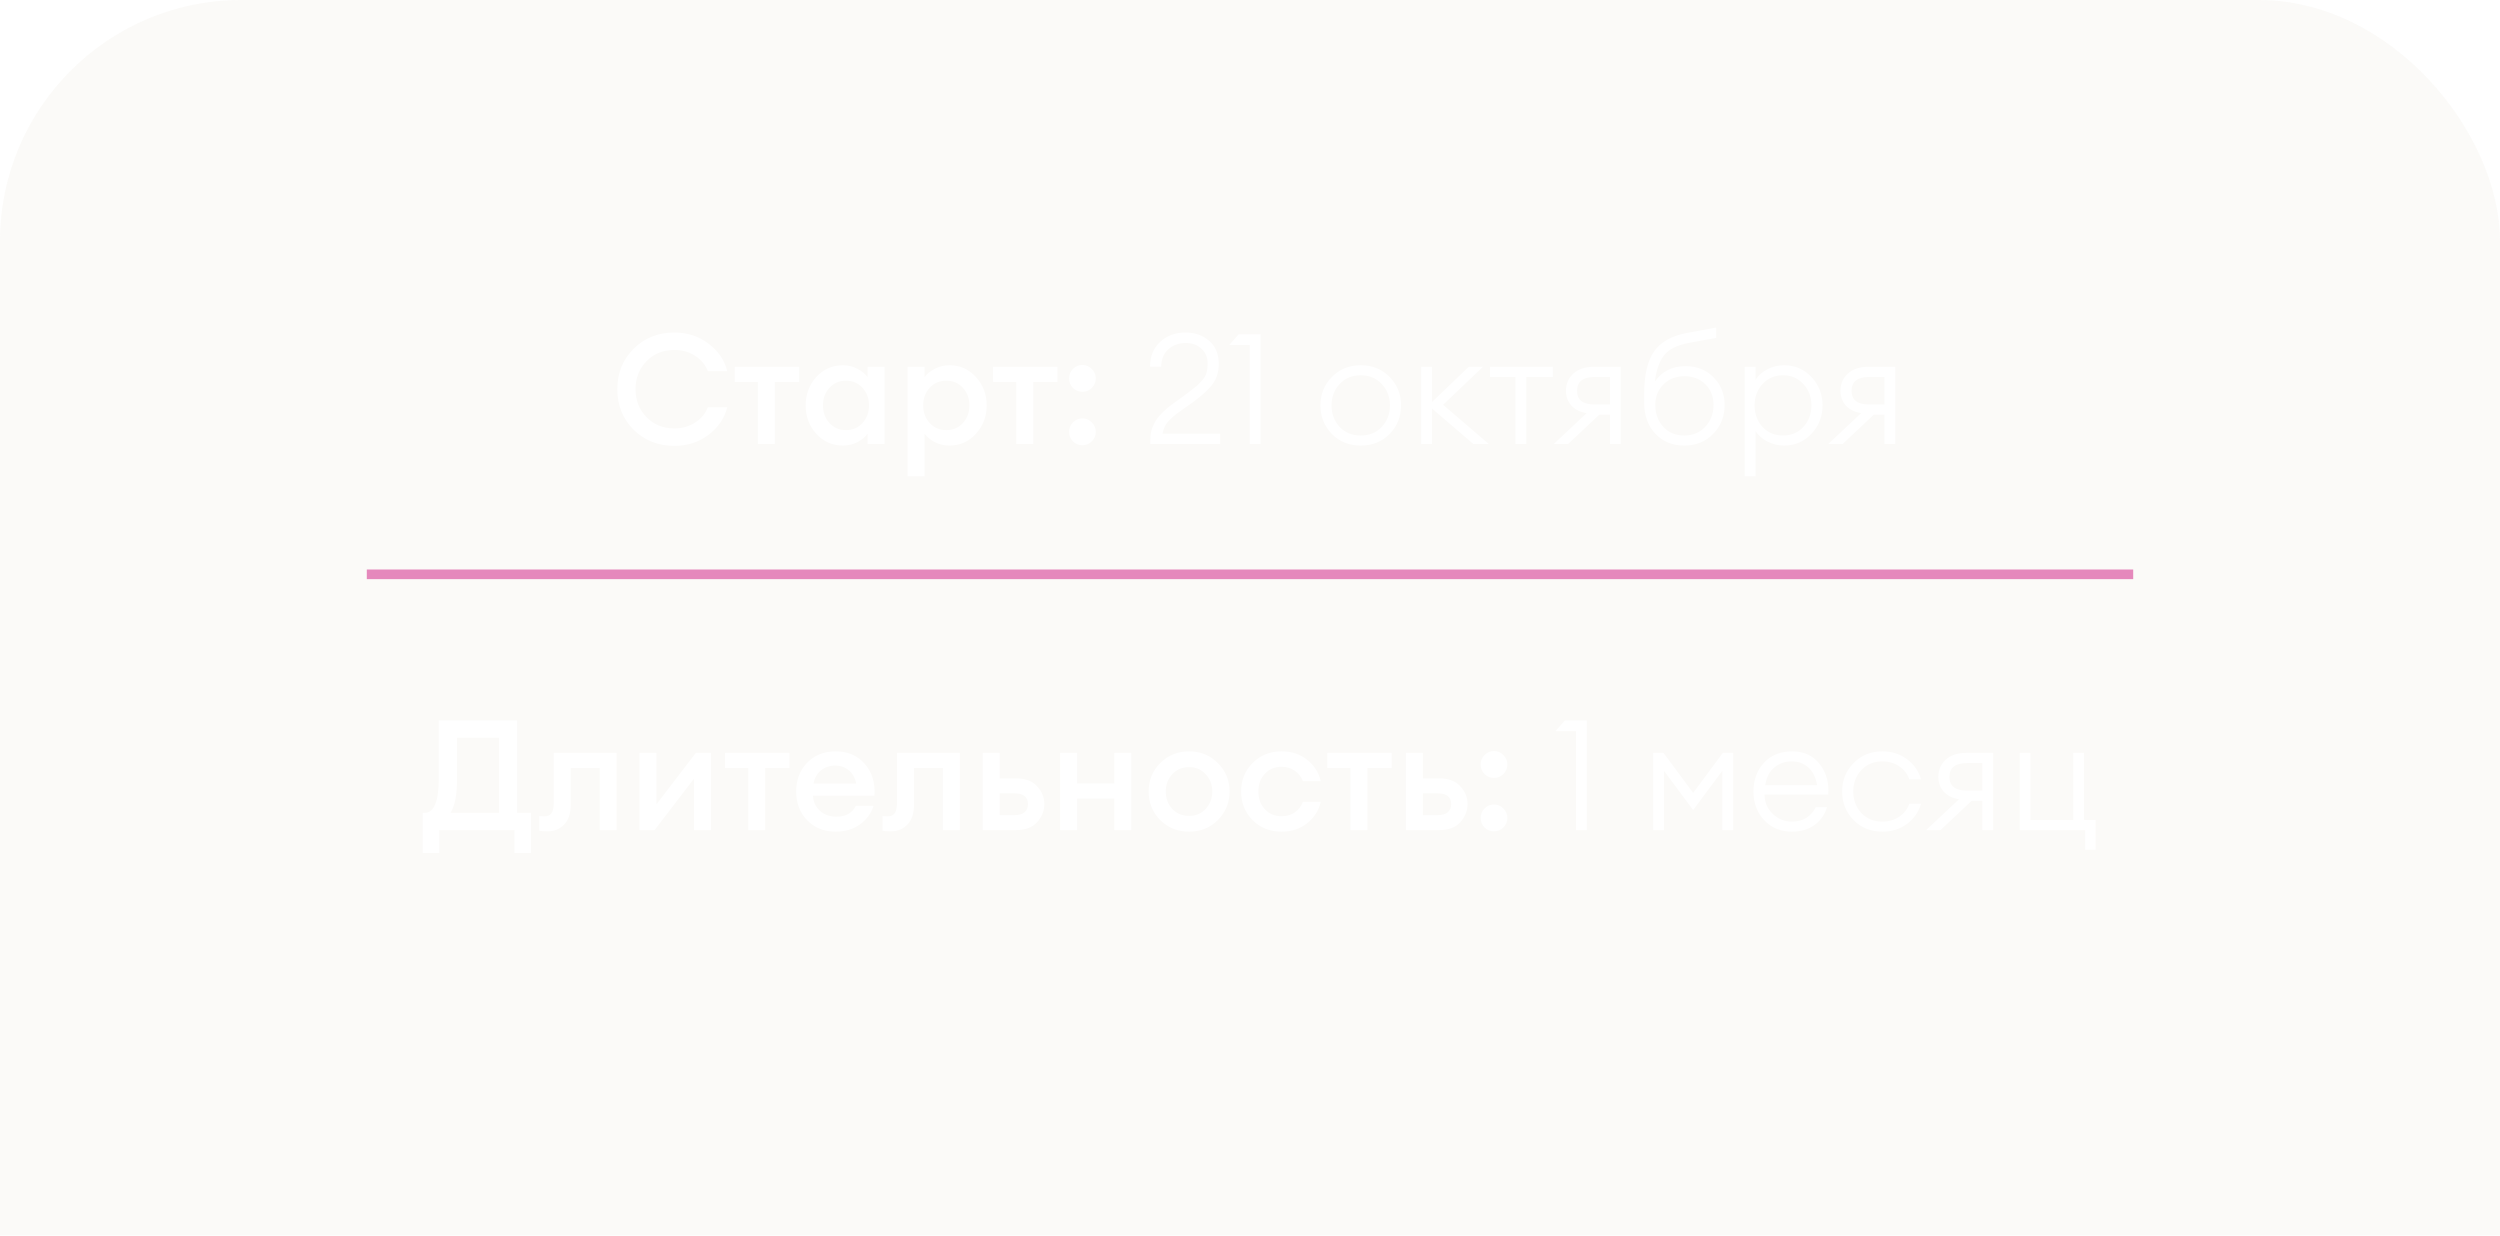 <?xml version="1.0" encoding="UTF-8"?> <svg xmlns="http://www.w3.org/2000/svg" width="259" height="128" viewBox="0 0 259 128" fill="none"><g filter="url(#filter0_b_271_124)"><rect width="259" height="265" rx="25" fill="#D9CDBC" fill-opacity="0.1"></rect></g><path d="M69.873 46.192C68.177 46.192 66.764 45.632 65.633 44.512C64.513 43.381 63.953 41.984 63.953 40.32C63.953 38.656 64.513 37.264 65.633 36.144C66.764 35.013 68.177 34.448 69.873 34.448C71.217 34.448 72.391 34.832 73.393 35.6C74.407 36.357 75.057 37.307 75.345 38.448H73.329C73.084 37.797 72.647 37.269 72.017 36.864C71.388 36.459 70.673 36.256 69.873 36.256C68.7 36.256 67.735 36.645 66.977 37.424C66.22 38.203 65.841 39.168 65.841 40.32C65.841 41.472 66.22 42.437 66.977 43.216C67.735 43.995 68.7 44.384 69.873 44.384C70.673 44.384 71.388 44.181 72.017 43.776C72.647 43.371 73.084 42.843 73.329 42.192H75.345C75.057 43.333 74.407 44.288 73.393 45.056C72.391 45.813 71.217 46.192 69.873 46.192ZM78.516 46V39.568H76.116V38H82.788V39.568H80.276V46H78.516ZM87.323 46.16C86.235 46.16 85.318 45.755 84.571 44.944C83.835 44.133 83.467 43.152 83.467 42C83.467 40.848 83.835 39.867 84.571 39.056C85.318 38.245 86.235 37.84 87.323 37.84C87.867 37.84 88.369 37.963 88.827 38.208C89.286 38.443 89.638 38.731 89.883 39.072V38H91.643V46H89.883V44.928C89.638 45.269 89.286 45.563 88.827 45.808C88.369 46.043 87.867 46.16 87.323 46.16ZM85.931 43.824C86.379 44.315 86.95 44.56 87.643 44.56C88.337 44.56 88.907 44.315 89.355 43.824C89.803 43.333 90.027 42.725 90.027 42C90.027 41.275 89.803 40.667 89.355 40.176C88.907 39.685 88.337 39.44 87.643 39.44C86.95 39.44 86.379 39.685 85.931 40.176C85.483 40.667 85.259 41.275 85.259 42C85.259 42.725 85.483 43.333 85.931 43.824ZM95.788 49.344H94.028V38H95.788V39.072C96.033 38.731 96.385 38.443 96.844 38.208C97.313 37.963 97.82 37.84 98.364 37.84C99.452 37.84 100.364 38.245 101.1 39.056C101.846 39.867 102.22 40.848 102.22 42C102.22 43.152 101.846 44.133 101.1 44.944C100.364 45.755 99.452 46.16 98.364 46.16C97.82 46.16 97.313 46.043 96.844 45.808C96.385 45.563 96.033 45.269 95.788 44.928V49.344ZM98.044 44.56C98.737 44.56 99.308 44.315 99.756 43.824C100.204 43.333 100.428 42.725 100.428 42C100.428 41.275 100.204 40.667 99.756 40.176C99.308 39.685 98.737 39.44 98.044 39.44C97.34 39.44 96.764 39.685 96.316 40.176C95.868 40.667 95.644 41.275 95.644 42C95.644 42.725 95.868 43.333 96.316 43.824C96.764 44.315 97.34 44.56 98.044 44.56ZM105.281 46V39.568H102.881V38H109.553V39.568H107.041V46H105.281ZM112.132 40.592C111.758 40.592 111.433 40.459 111.156 40.192C110.889 39.915 110.756 39.584 110.756 39.2C110.756 38.827 110.889 38.501 111.156 38.224C111.433 37.947 111.758 37.808 112.132 37.808C112.516 37.808 112.841 37.947 113.108 38.224C113.385 38.501 113.524 38.827 113.524 39.2C113.524 39.584 113.385 39.915 113.108 40.192C112.841 40.459 112.516 40.592 112.132 40.592ZM112.132 46.128C111.758 46.128 111.433 45.995 111.156 45.728C110.889 45.451 110.756 45.12 110.756 44.736C110.756 44.363 110.889 44.037 111.156 43.76C111.433 43.483 111.758 43.344 112.132 43.344C112.516 43.344 112.841 43.483 113.108 43.76C113.385 44.037 113.524 44.363 113.524 44.736C113.524 45.12 113.385 45.451 113.108 45.728C112.841 45.995 112.516 46.128 112.132 46.128ZM126.408 44.928V46H119.176V45.52C119.176 45.125 119.234 44.752 119.352 44.4C119.48 44.048 119.624 43.749 119.784 43.504C119.954 43.248 120.189 42.976 120.488 42.688C120.786 42.4 121.042 42.176 121.256 42.016C121.48 41.856 121.784 41.637 122.168 41.36C122.552 41.083 122.834 40.875 123.016 40.736C123.453 40.405 123.768 40.16 123.96 40C124.152 39.829 124.354 39.621 124.568 39.376C124.792 39.12 124.936 38.864 125 38.608C125.074 38.341 125.112 38.021 125.112 37.648C125.112 37.019 124.898 36.512 124.472 36.128C124.056 35.733 123.517 35.536 122.856 35.536C122.141 35.536 121.538 35.749 121.048 36.176C120.568 36.592 120.317 37.195 120.296 37.984H119.144C119.144 36.928 119.49 36.075 120.184 35.424C120.888 34.773 121.762 34.448 122.808 34.448C123.789 34.448 124.61 34.736 125.272 35.312C125.933 35.877 126.264 36.677 126.264 37.712C126.264 38.491 126.066 39.163 125.672 39.728C125.288 40.283 124.589 40.933 123.576 41.68C123.373 41.829 123.085 42.032 122.712 42.288C122.338 42.544 122.056 42.747 121.864 42.896C121.682 43.035 121.474 43.216 121.24 43.44C121.005 43.664 120.824 43.899 120.696 44.144C120.578 44.379 120.493 44.64 120.44 44.928H126.408ZM129.476 46V35.744H127.348L128.324 34.64H130.596V46H129.476ZM143.966 44.96C143.176 45.76 142.179 46.16 140.974 46.16C139.768 46.16 138.771 45.76 137.982 44.96C137.192 44.149 136.798 43.163 136.798 42C136.798 40.837 137.192 39.856 137.982 39.056C138.771 38.245 139.768 37.84 140.974 37.84C142.179 37.84 143.176 38.245 143.966 39.056C144.755 39.856 145.15 40.837 145.15 42C145.15 43.163 144.755 44.149 143.966 44.96ZM138.782 44.224C139.347 44.821 140.078 45.12 140.974 45.12C141.87 45.12 142.595 44.821 143.15 44.224C143.715 43.616 143.998 42.875 143.998 42C143.998 41.125 143.715 40.389 143.15 39.792C142.595 39.184 141.87 38.88 140.974 38.88C140.078 38.88 139.347 39.184 138.782 39.792C138.227 40.389 137.95 41.125 137.95 42C137.95 42.875 138.227 43.616 138.782 44.224ZM152.643 46L148.355 42.32V46H147.235V38H148.355V41.648L152.163 38H153.635L149.507 41.936L154.243 46H152.643ZM157.006 46V39.056H154.366V38H160.878V39.056H158.126V46H157.006ZM160.968 46L164.376 42.8C163.704 42.693 163.176 42.432 162.792 42.016C162.419 41.589 162.232 41.083 162.232 40.496C162.232 39.781 162.483 39.189 162.984 38.72C163.496 38.24 164.211 38 165.128 38H167.912V46H166.792V42.96H165.688L162.456 46H160.968ZM165.192 41.904H166.792V39.056H165.192C163.987 39.056 163.384 39.536 163.384 40.496C163.384 41.435 163.987 41.904 165.192 41.904ZM177.489 44.944C176.711 45.755 175.708 46.16 174.481 46.16C173.255 46.16 172.257 45.749 171.489 44.928C170.721 44.096 170.337 43.035 170.337 41.744V40.816C170.337 38.875 170.673 37.413 171.345 36.432C172.028 35.44 173.164 34.795 174.753 34.496L177.793 33.936V35.008L174.993 35.52C173.788 35.744 172.935 36.16 172.433 36.768C171.932 37.376 171.601 38.299 171.441 39.536C172.177 38.469 173.233 37.936 174.609 37.936C175.815 37.936 176.791 38.325 177.537 39.104C178.295 39.883 178.673 40.832 178.673 41.952C178.673 43.136 178.279 44.133 177.489 44.944ZM172.321 44.224C172.876 44.821 173.596 45.12 174.481 45.12C175.367 45.12 176.092 44.821 176.657 44.224C177.233 43.616 177.521 42.859 177.521 41.952C177.521 41.077 177.239 40.363 176.673 39.808C176.108 39.253 175.388 38.976 174.513 38.976C173.628 38.976 172.903 39.259 172.337 39.824C171.772 40.389 171.489 41.093 171.489 41.936C171.489 42.864 171.767 43.627 172.321 44.224ZM181.871 49.344H180.751V38H181.871V39.344C182.159 38.896 182.57 38.533 183.103 38.256C183.647 37.979 184.223 37.84 184.831 37.84C185.951 37.84 186.895 38.245 187.663 39.056C188.431 39.867 188.815 40.848 188.815 42C188.815 43.152 188.431 44.133 187.663 44.944C186.895 45.755 185.951 46.16 184.831 46.16C184.223 46.16 183.647 46.021 183.103 45.744C182.57 45.467 182.159 45.104 181.871 44.656V49.344ZM182.591 44.224C183.146 44.821 183.855 45.12 184.719 45.12C185.583 45.12 186.287 44.821 186.831 44.224C187.386 43.616 187.663 42.875 187.663 42C187.663 41.125 187.386 40.389 186.831 39.792C186.287 39.184 185.583 38.88 184.719 38.88C183.855 38.88 183.146 39.184 182.591 39.792C182.047 40.389 181.775 41.125 181.775 42C181.775 42.875 182.047 43.616 182.591 44.224ZM189.405 46L192.814 42.8C192.142 42.693 191.614 42.432 191.23 42.016C190.856 41.589 190.67 41.083 190.67 40.496C190.67 39.781 190.92 39.189 191.422 38.72C191.934 38.24 192.648 38 193.566 38H196.35V46H195.23V42.96H194.126L190.894 46H189.405ZM193.63 41.904H195.23V39.056H193.63C192.424 39.056 191.822 39.536 191.822 40.496C191.822 41.435 192.424 41.904 193.63 41.904Z" fill="white"></path><path d="M53.297 88.368V86H45.505V88.368H43.793V84.208H44.001C44.971 84.208 45.457 83.008 45.457 80.608V74.64H53.569V84.208H55.009V88.368H53.297ZM47.345 76.432V80.832C47.345 82.357 47.121 83.483 46.673 84.208H51.697V76.432H47.345ZM56.731 86.128C56.336 86.128 56.048 86.107 55.867 86.064V84.544C56.102 84.565 56.278 84.576 56.395 84.576C56.725 84.576 56.971 84.469 57.131 84.256C57.291 84.032 57.371 83.643 57.371 83.088V78H63.883V86H62.123V79.568H59.131V83.36C59.131 84.267 58.901 84.955 58.443 85.424C57.995 85.893 57.424 86.128 56.731 86.128ZM67.814 86H66.246V78H68.007V83.328L72.087 78H73.654V86H71.894V80.672L67.814 86ZM77.516 86V79.568H75.116V78H81.788V79.568H79.276V86H77.516ZM86.579 86.16C85.385 86.16 84.403 85.771 83.635 84.992C82.867 84.203 82.483 83.205 82.483 82C82.483 80.795 82.862 79.803 83.619 79.024C84.377 78.235 85.369 77.84 86.595 77.84C87.833 77.84 88.83 78.272 89.587 79.136C90.345 79.989 90.681 81.088 90.595 82.432H84.227C84.249 83.051 84.483 83.568 84.931 83.984C85.379 84.4 85.95 84.608 86.643 84.608C87.625 84.608 88.297 84.235 88.659 83.488H90.499C90.254 84.267 89.785 84.907 89.091 85.408C88.398 85.909 87.561 86.16 86.579 86.16ZM86.547 79.312C85.971 79.312 85.475 79.477 85.059 79.808C84.654 80.128 84.393 80.587 84.275 81.184H88.707C88.579 80.565 88.318 80.101 87.923 79.792C87.529 79.472 87.07 79.312 86.547 79.312ZM92.293 86.128C91.899 86.128 91.611 86.107 91.429 86.064V84.544C91.664 84.565 91.84 84.576 91.957 84.576C92.288 84.576 92.533 84.469 92.693 84.256C92.853 84.032 92.933 83.643 92.933 83.088V78H99.445V86H97.685V79.568H94.693V83.36C94.693 84.267 94.464 84.955 94.005 85.424C93.557 85.893 92.987 86.128 92.293 86.128ZM101.809 86V78H103.569V80.64H105.249C106.22 80.64 106.95 80.912 107.441 81.456C107.942 81.989 108.193 82.603 108.193 83.296C108.193 84 107.942 84.629 107.441 85.184C106.95 85.728 106.22 86 105.249 86H101.809ZM103.569 82.192V84.448H105.105C105.553 84.448 105.894 84.352 106.129 84.16C106.374 83.957 106.497 83.675 106.497 83.312C106.497 82.565 106.033 82.192 105.105 82.192H103.569ZM109.825 86V78H111.585V81.168H115.441V78H117.201V86H115.441V82.736H111.585V86H109.825ZM126.167 84.96C125.367 85.76 124.375 86.16 123.191 86.16C122.007 86.16 121.009 85.76 120.199 84.96C119.399 84.149 118.999 83.163 118.999 82C118.999 80.837 119.399 79.856 120.199 79.056C121.009 78.245 122.007 77.84 123.191 77.84C124.375 77.84 125.367 78.245 126.167 79.056C126.977 79.856 127.383 80.837 127.383 82C127.383 83.163 126.977 84.149 126.167 84.96ZM123.191 84.528C123.884 84.528 124.455 84.288 124.903 83.808C125.361 83.317 125.591 82.715 125.591 82C125.591 81.285 125.361 80.688 124.903 80.208C124.455 79.717 123.884 79.472 123.191 79.472C122.487 79.472 121.905 79.717 121.447 80.208C120.999 80.688 120.775 81.285 120.775 82C120.775 82.715 120.999 83.317 121.447 83.808C121.905 84.288 122.487 84.528 123.191 84.528ZM132.769 86.16C131.563 86.16 130.561 85.76 129.761 84.96C128.971 84.149 128.577 83.163 128.577 82C128.577 80.837 128.971 79.856 129.761 79.056C130.561 78.245 131.563 77.84 132.769 77.84C133.803 77.84 134.683 78.128 135.409 78.704C136.145 79.28 136.619 80.021 136.833 80.928H134.977C134.817 80.48 134.539 80.123 134.145 79.856C133.761 79.579 133.302 79.44 132.769 79.44C132.065 79.44 131.489 79.68 131.041 80.16C130.593 80.64 130.369 81.253 130.369 82C130.369 82.747 130.593 83.36 131.041 83.84C131.489 84.32 132.065 84.56 132.769 84.56C133.302 84.56 133.761 84.427 134.145 84.16C134.539 83.883 134.817 83.52 134.977 83.072H136.833C136.619 83.979 136.145 84.72 135.409 85.296C134.683 85.872 133.803 86.16 132.769 86.16ZM139.906 86V79.568H137.506V78H144.178V79.568H141.666V86H139.906ZM145.653 86V78H147.413V80.64H149.093C150.063 80.64 150.794 80.912 151.285 81.456C151.786 81.989 152.037 82.603 152.037 83.296C152.037 84 151.786 84.629 151.285 85.184C150.794 85.728 150.063 86 149.093 86H145.653ZM147.413 82.192V84.448H148.949C149.397 84.448 149.738 84.352 149.973 84.16C150.218 83.957 150.341 83.675 150.341 83.312C150.341 82.565 149.877 82.192 148.949 82.192H147.413ZM154.772 80.592C154.399 80.592 154.074 80.459 153.796 80.192C153.53 79.915 153.396 79.584 153.396 79.2C153.396 78.827 153.53 78.501 153.796 78.224C154.074 77.947 154.399 77.808 154.772 77.808C155.156 77.808 155.482 77.947 155.748 78.224C156.026 78.501 156.164 78.827 156.164 79.2C156.164 79.584 156.026 79.915 155.748 80.192C155.482 80.459 155.156 80.592 154.772 80.592ZM154.772 86.128C154.399 86.128 154.074 85.995 153.796 85.728C153.53 85.451 153.396 85.12 153.396 84.736C153.396 84.363 153.53 84.037 153.796 83.76C154.074 83.483 154.399 83.344 154.772 83.344C155.156 83.344 155.482 83.483 155.748 83.76C156.026 84.037 156.164 84.363 156.164 84.736C156.164 85.12 156.026 85.451 155.748 85.728C155.482 85.995 155.156 86.128 154.772 86.128ZM163.272 86V75.744H161.144L162.12 74.64H164.392V86H163.272ZM171.267 78H172.339L175.411 82.144L178.483 78H179.555V86H178.435V79.856L175.411 83.92L172.387 79.856V86H171.267V78ZM185.626 86.16C184.474 86.16 183.524 85.765 182.778 84.976C182.031 84.187 181.658 83.195 181.658 82C181.658 80.805 182.02 79.813 182.746 79.024C183.471 78.235 184.447 77.84 185.674 77.84C186.9 77.84 187.855 78.288 188.538 79.184C189.22 80.069 189.508 81.115 189.402 82.32H182.81C182.81 83.12 183.092 83.787 183.658 84.32C184.223 84.853 184.879 85.12 185.626 85.12C186.778 85.12 187.61 84.619 188.122 83.616H189.274C189.071 84.352 188.655 84.96 188.026 85.44C187.396 85.92 186.596 86.16 185.626 86.16ZM185.626 78.88C184.954 78.88 184.362 79.083 183.85 79.488C183.338 79.883 183.012 80.501 182.874 81.344H188.25C188.122 80.555 187.823 79.947 187.354 79.52C186.884 79.093 186.308 78.88 185.626 78.88ZM195.021 86.16C193.815 86.16 192.818 85.76 192.029 84.96C191.239 84.149 190.845 83.163 190.845 82C190.845 80.837 191.239 79.856 192.029 79.056C192.818 78.245 193.815 77.84 195.021 77.84C195.991 77.84 196.839 78.112 197.565 78.656C198.29 79.189 198.775 79.883 199.021 80.736H197.805C197.613 80.181 197.266 79.733 196.765 79.392C196.263 79.051 195.682 78.88 195.021 78.88C194.125 78.88 193.394 79.184 192.829 79.792C192.274 80.389 191.997 81.125 191.997 82C191.997 82.875 192.274 83.616 192.829 84.224C193.394 84.821 194.125 85.12 195.021 85.12C195.682 85.12 196.263 84.949 196.765 84.608C197.266 84.267 197.613 83.819 197.805 83.264H199.021C198.775 84.117 198.29 84.816 197.565 85.36C196.839 85.893 195.991 86.16 195.021 86.16ZM199.546 86L202.954 82.8C202.282 82.693 201.754 82.432 201.37 82.016C200.997 81.589 200.81 81.083 200.81 80.496C200.81 79.781 201.061 79.189 201.562 78.72C202.074 78.24 202.789 78 203.706 78H206.49V86H205.37V82.96H204.266L201.034 86H199.546ZM203.77 81.904H205.37V79.056H203.77C202.565 79.056 201.962 79.536 201.962 80.496C201.962 81.435 202.565 81.904 203.77 81.904ZM217.107 84.944V88.032H216.019V86H209.235V78H210.355V84.944H214.787V78H215.907V84.944H217.107Z" fill="white"></path><path d="M38 59.5H221" stroke="#E588BC"></path><defs><filter id="filter0_b_271_124" x="-30.8" y="-30.8" width="320.6" height="326.6" filterUnits="userSpaceOnUse" color-interpolation-filters="sRGB"><feFlood flood-opacity="0" result="BackgroundImageFix"></feFlood><feGaussianBlur in="BackgroundImageFix" stdDeviation="15.4"></feGaussianBlur><feComposite in2="SourceAlpha" operator="in" result="effect1_backgroundBlur_271_124"></feComposite><feBlend mode="normal" in="SourceGraphic" in2="effect1_backgroundBlur_271_124" result="shape"></feBlend></filter></defs></svg> 
